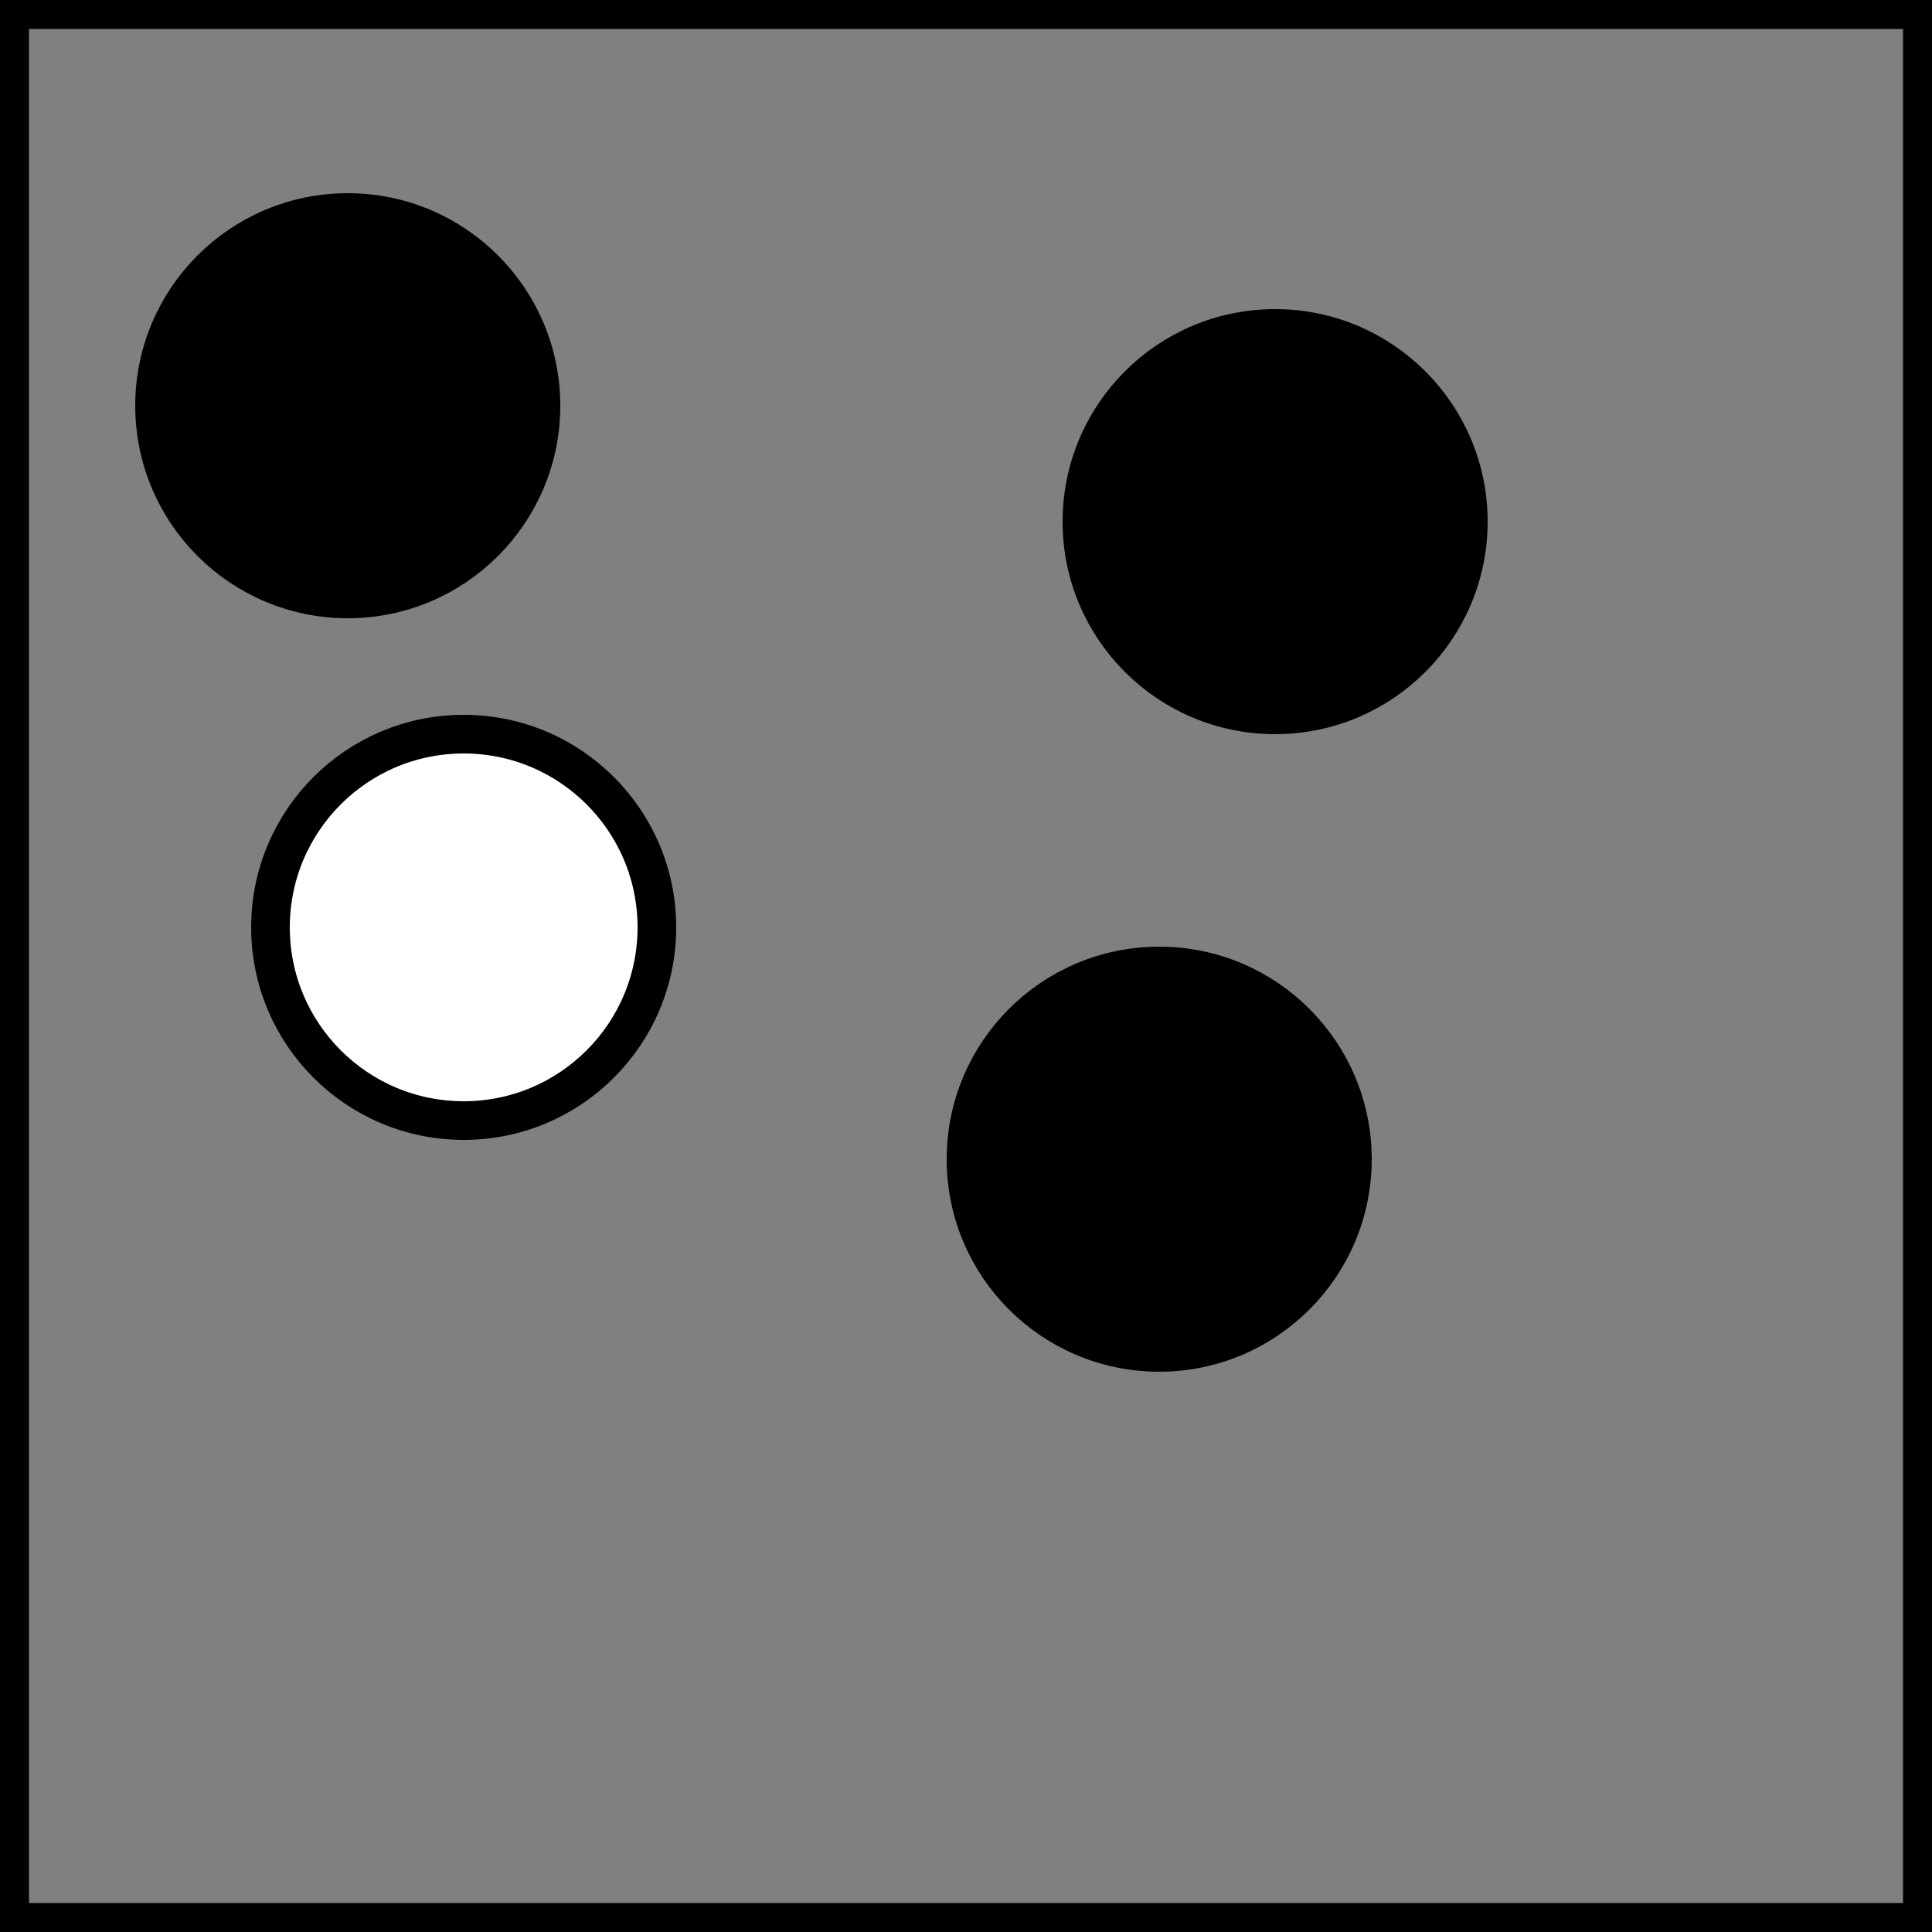 <?xml version="1.0" encoding="UTF-8" standalone="no"?>
<svg id="A-03" width="2000" height="2000" xmlns="http://www.w3.org/2000/svg" xmlns:svg="http://www.w3.org/2000/svg">
    <rect width="100%" height="100%" fill="#808080" stroke="none"/>
    <g id="G33-Q00001-A03">
        
        <g id="G33-Q00001-A03-E01">
            <title>Element 1</title>
            <rect x="0" y="0" width="100%" height="100%" stroke="#000" stroke-width="3%" fill="none" />
            <circle cx="18%" cy="21%" r="10%" stroke="#000" stroke-width="2%" fill="#000" />
            <circle cx="66%" cy="27%" r="10%" stroke="#000" stroke-width="2%" fill="#000" />
            <circle cx="24%" cy="48%" r="10%" stroke="#000" stroke-width="2%" fill="#fff" />
            <circle cx="60%" cy="60%" r="10%" stroke="#000" stroke-width="2%" fill="#000" />
        </g>
        
    </g>
</svg>